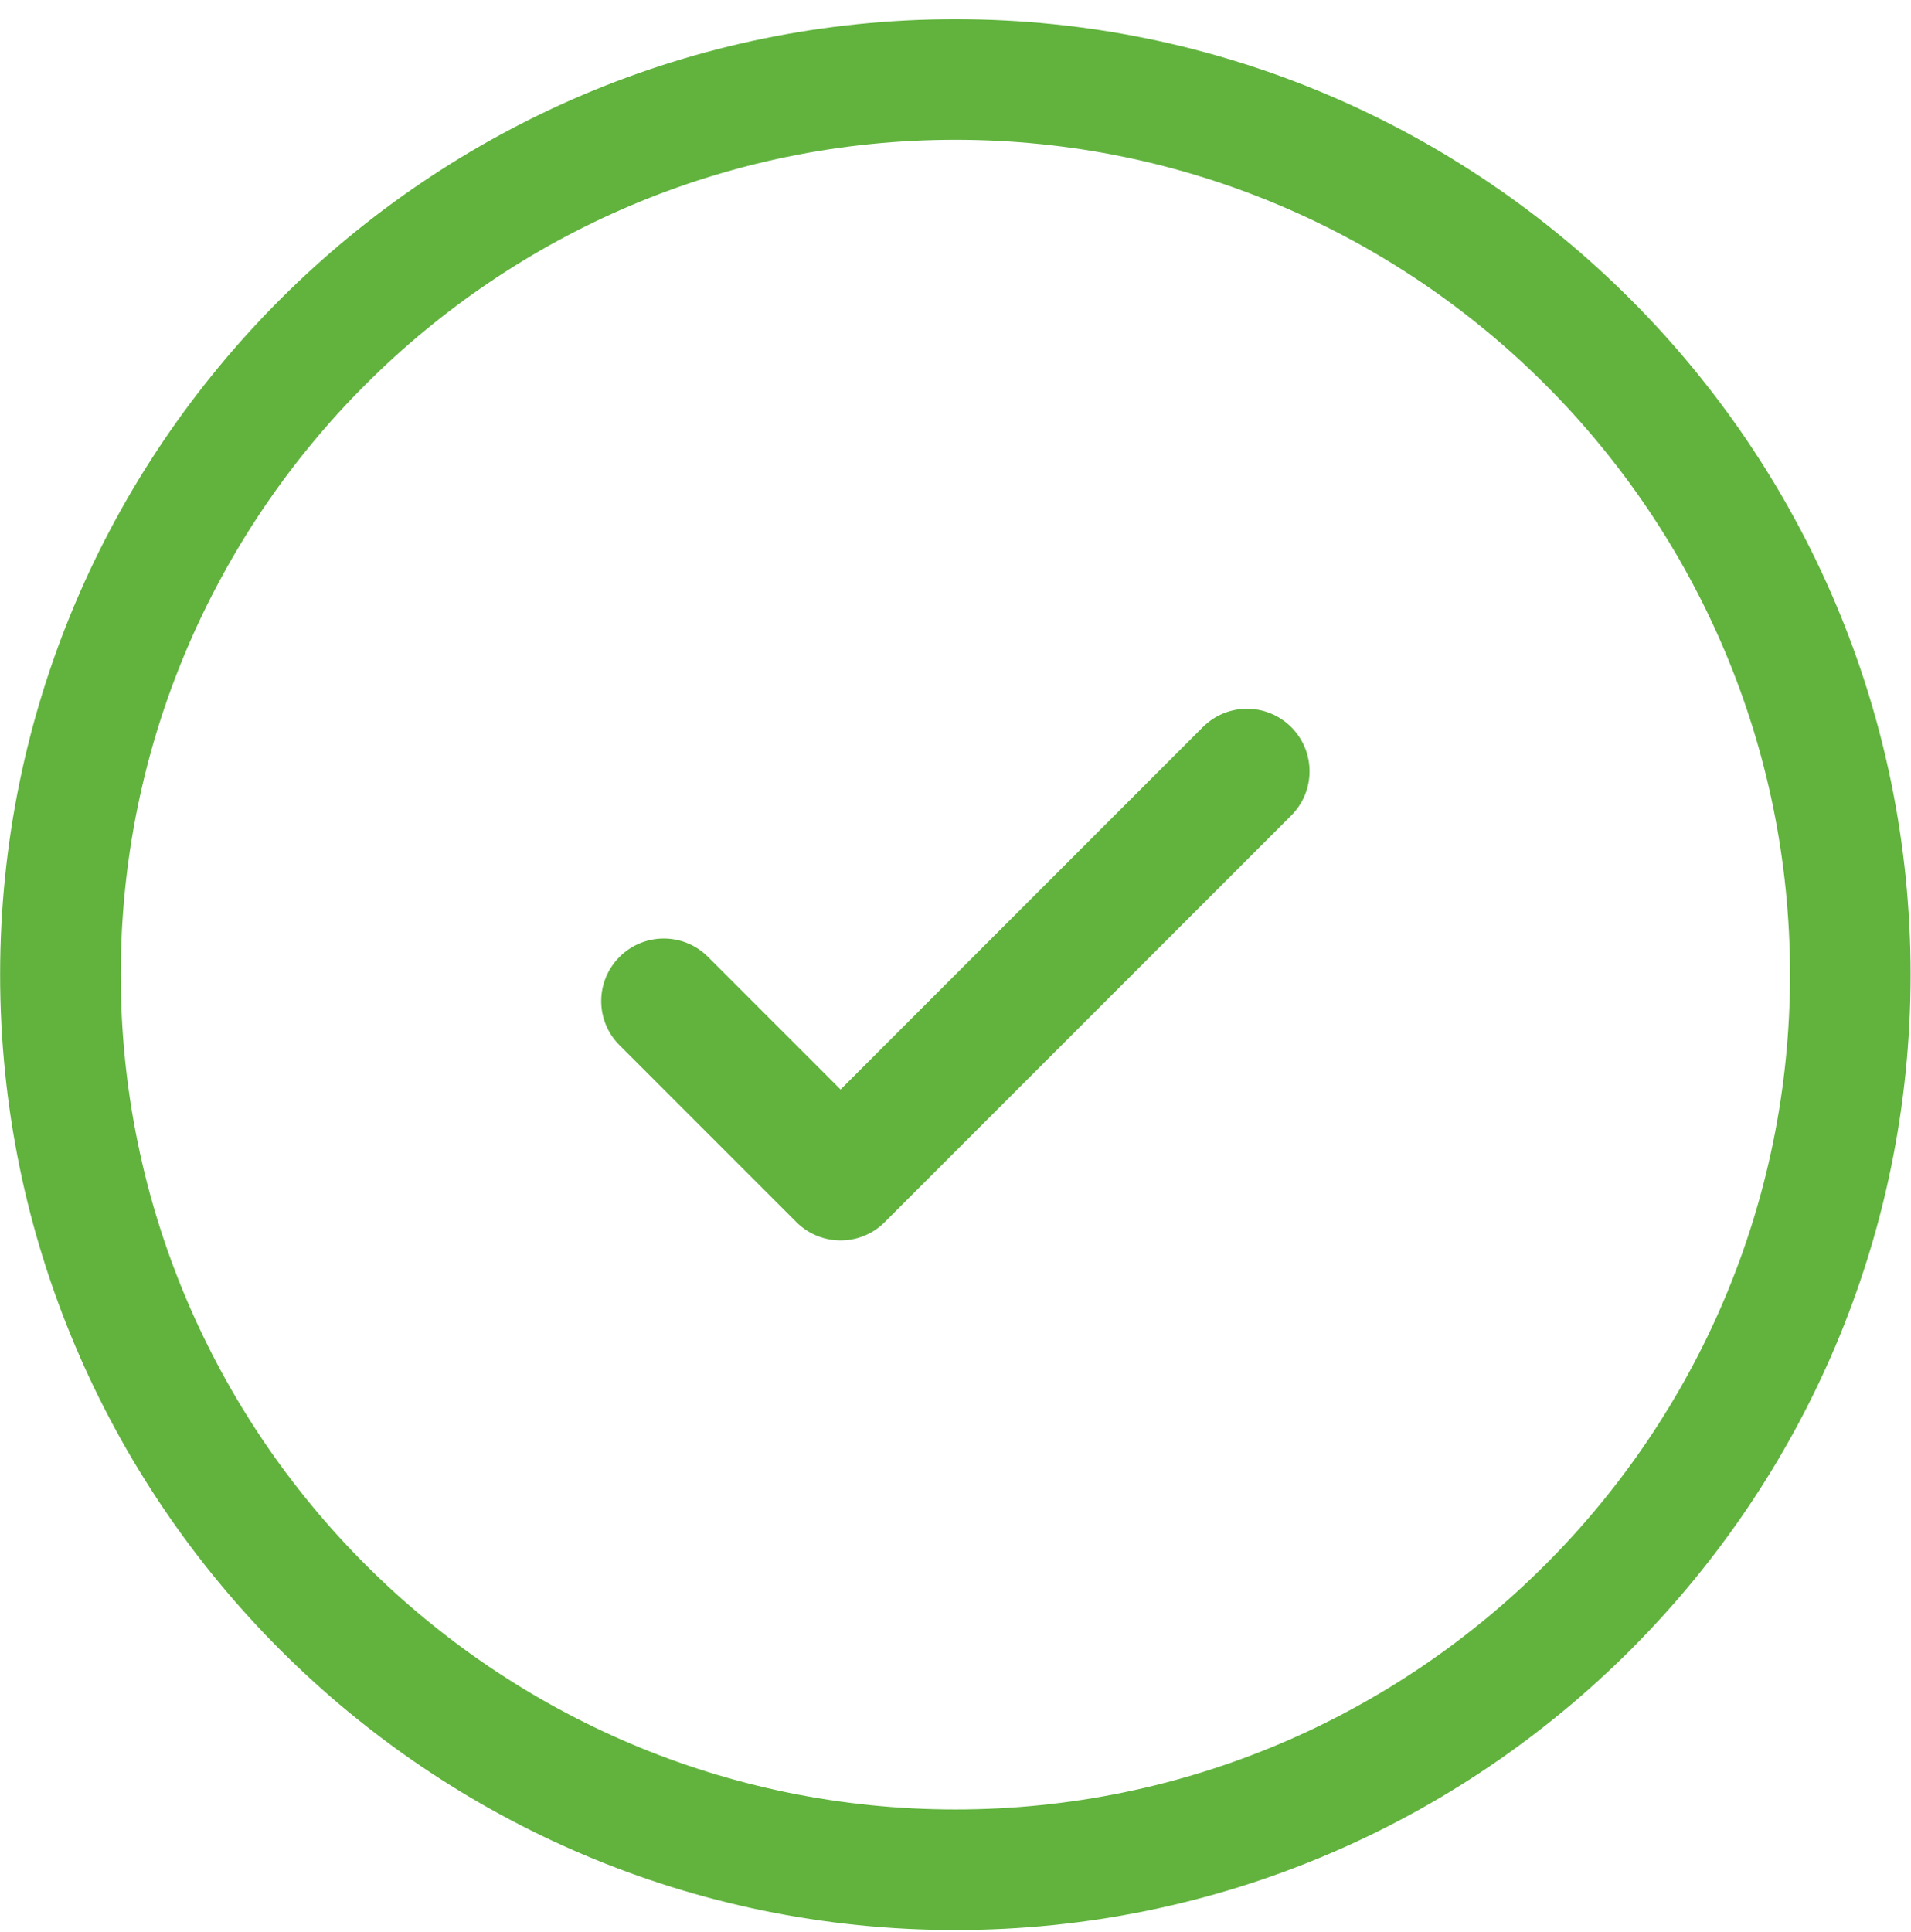 <?xml version="1.0" encoding="utf-8"?>
<!-- Generator: Adobe Illustrator 15.0.2, SVG Export Plug-In . SVG Version: 6.00 Build 0)  -->
<!DOCTYPE svg PUBLIC "-//W3C//DTD SVG 1.1//EN" "http://www.w3.org/Graphics/SVG/1.1/DTD/svg11.dtd">
<svg version="1.1" id="Иконка_1_" xmlns="http://www.w3.org/2000/svg" xmlns:xlink="http://www.w3.org/1999/xlink" x="0px"
	 y="0px" width="33.84px" height="34.2px" viewBox="0 0 33.84 34.2" enable-background="new 0 0 33.84 34.2" xml:space="preserve">
<g id="Иконка">
	<g>
		<path fill-rule="evenodd" clip-rule="evenodd" fill="#61b33e" d="M21.3,12.873l-6.415,6.416l-2.348-2.348
			c-0.432-0.433-1.133-0.433-1.566,0c-0.433,0.432-0.433,1.134,0,1.565l3.131,3.131c0.216,0.216,0.5,0.324,0.783,0.324
			c0.283,0,0.566-0.107,0.782-0.324l7.198-7.198c0.433-0.433,0.433-1.134,0-1.566S21.734,12.44,21.3,12.873z M16.918,0.34
			c-9.327,0-16.916,7.588-16.916,16.915c0,9.328,7.588,16.916,16.916,16.916s16.915-7.588,16.915-16.916
			C33.833,7.928,26.246,0.34,16.918,0.34z M16.918,32.036c-8.15,0-14.78-6.631-14.78-14.781c0-8.15,6.63-14.78,14.78-14.78
			c8.15,0,14.78,6.631,14.78,14.781S25.069,32.036,16.918,32.036z"/>
	</g>
</g>
</svg>
